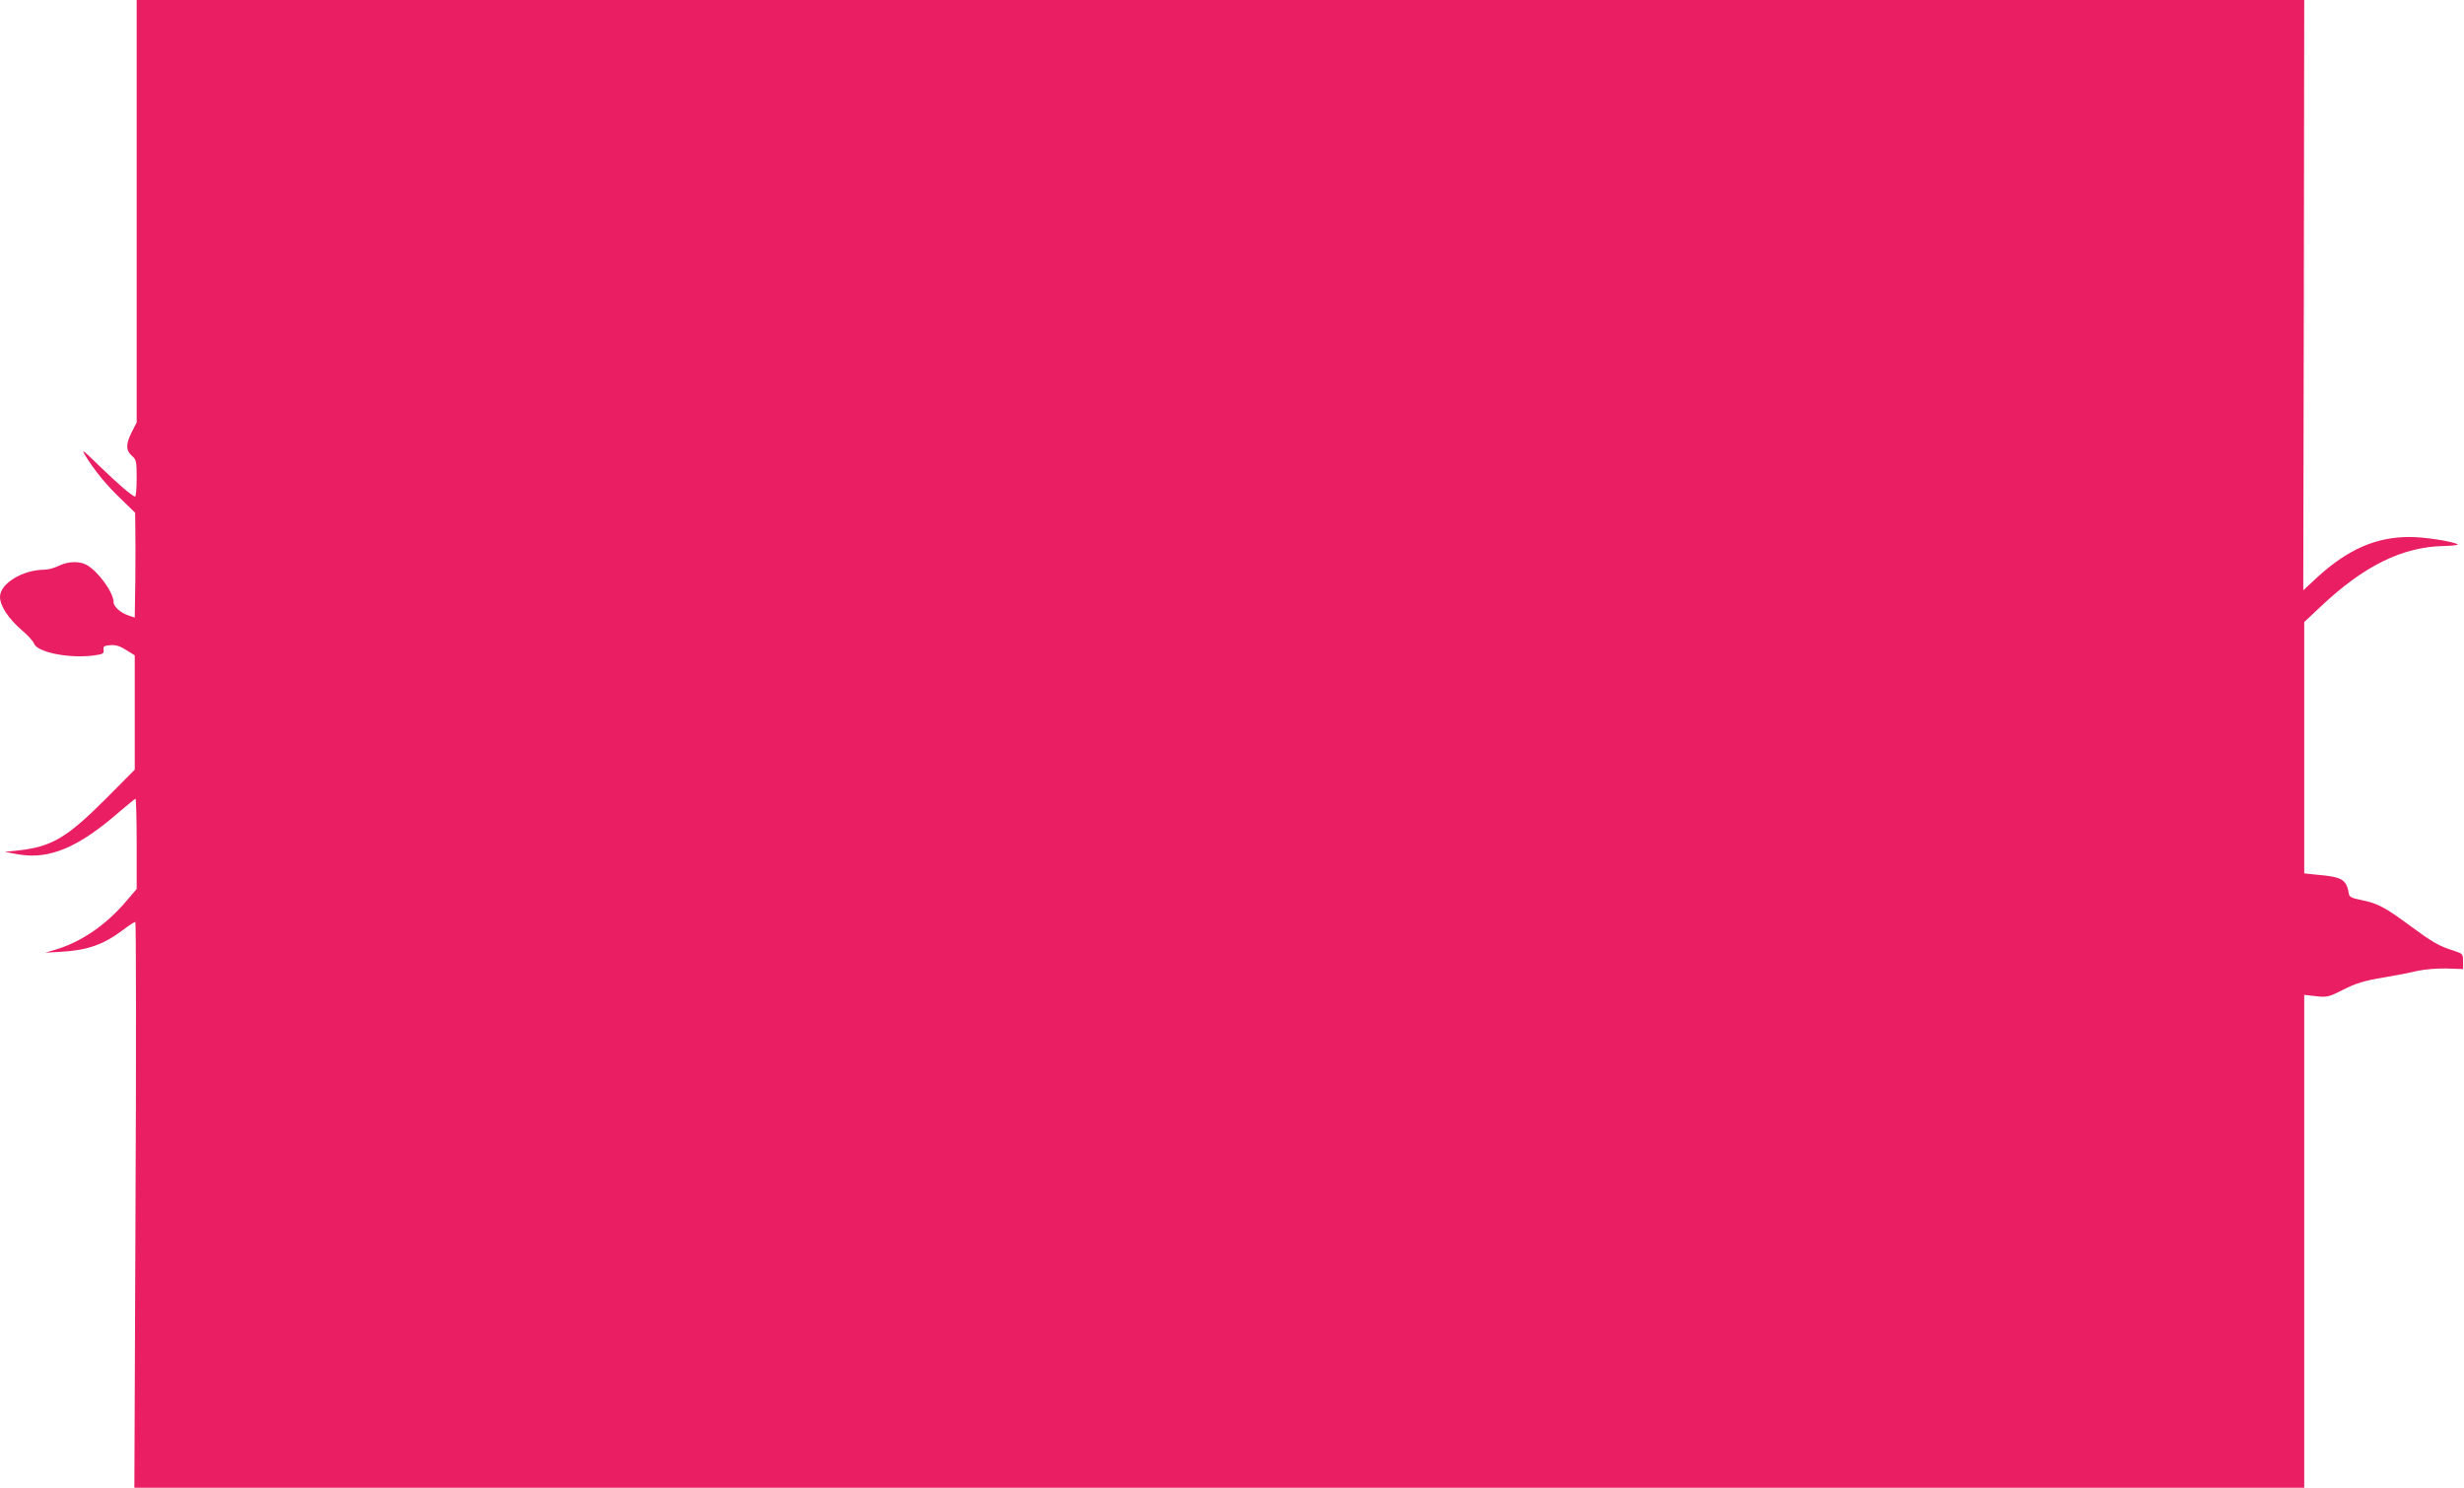 <?xml version="1.0" standalone="no"?>
<!DOCTYPE svg PUBLIC "-//W3C//DTD SVG 20010904//EN"
 "http://www.w3.org/TR/2001/REC-SVG-20010904/DTD/svg10.dtd">
<svg version="1.0" xmlns="http://www.w3.org/2000/svg"
 width="1280pt" height="773pt" viewBox="0 0 1280 773"
 preserveAspectRatio="xMidYMid meet">
<g transform="translate(0,773) scale(0.1,-0.1)"
fill="#e91e63" stroke="none">
<path d="M710 6633 l0 -1098 -25 -49 c-32 -63 -32 -96 0 -124 23 -20 25 -28
25 -117 0 -52 -4 -95 -8 -95 -13 0 -89 65 -191 164 -83 81 -90 86 -66 46 47
-76 109 -152 185 -224 l72 -70 1 -75 c1 -42 1 -165 0 -273 l-3 -197 -32 11
c-42 14 -78 46 -78 70 0 50 -83 163 -142 194 -38 20 -97 17 -143 -6 -22 -11
-55 -20 -74 -20 -113 0 -231 -72 -231 -141 0 -47 44 -113 113 -173 31 -26 59
-57 63 -68 14 -46 177 -80 308 -64 51 7 57 10 54 29 -3 19 3 22 35 25 28 2 49
-4 82 -25 l45 -28 0 -297 0 -297 -152 -153 c-201 -201 -280 -248 -456 -267
l-67 -7 70 -13 c162 -28 313 35 531 226 40 34 75 63 78 63 3 0 6 -105 6 -234
l0 -235 -54 -63 c-103 -122 -231 -210 -361 -250 l-60 -18 85 5 c135 8 218 37
320 114 30 23 58 41 63 41 4 0 5 -661 1 -1470 l-6 -1470 5636 0 5636 0 0 1280
0 1281 61 -7 c58 -6 65 -5 142 34 65 33 107 46 202 62 66 11 149 27 185 36 38
8 100 13 150 12 l85 -3 0 40 c0 39 -1 40 -50 56 -76 24 -110 44 -225 129 -129
95 -167 116 -250 133 -51 10 -66 17 -68 32 -12 75 -34 89 -164 100 l-68 7 0
653 0 653 84 79 c224 212 424 311 638 316 47 1 81 5 75 9 -29 16 -174 38 -249
38 -177 0 -323 -65 -483 -212 l-70 -65 3 1533 2 1534 -5630 0 -5630 0 0 -1097z"/>
</g>
</svg>
